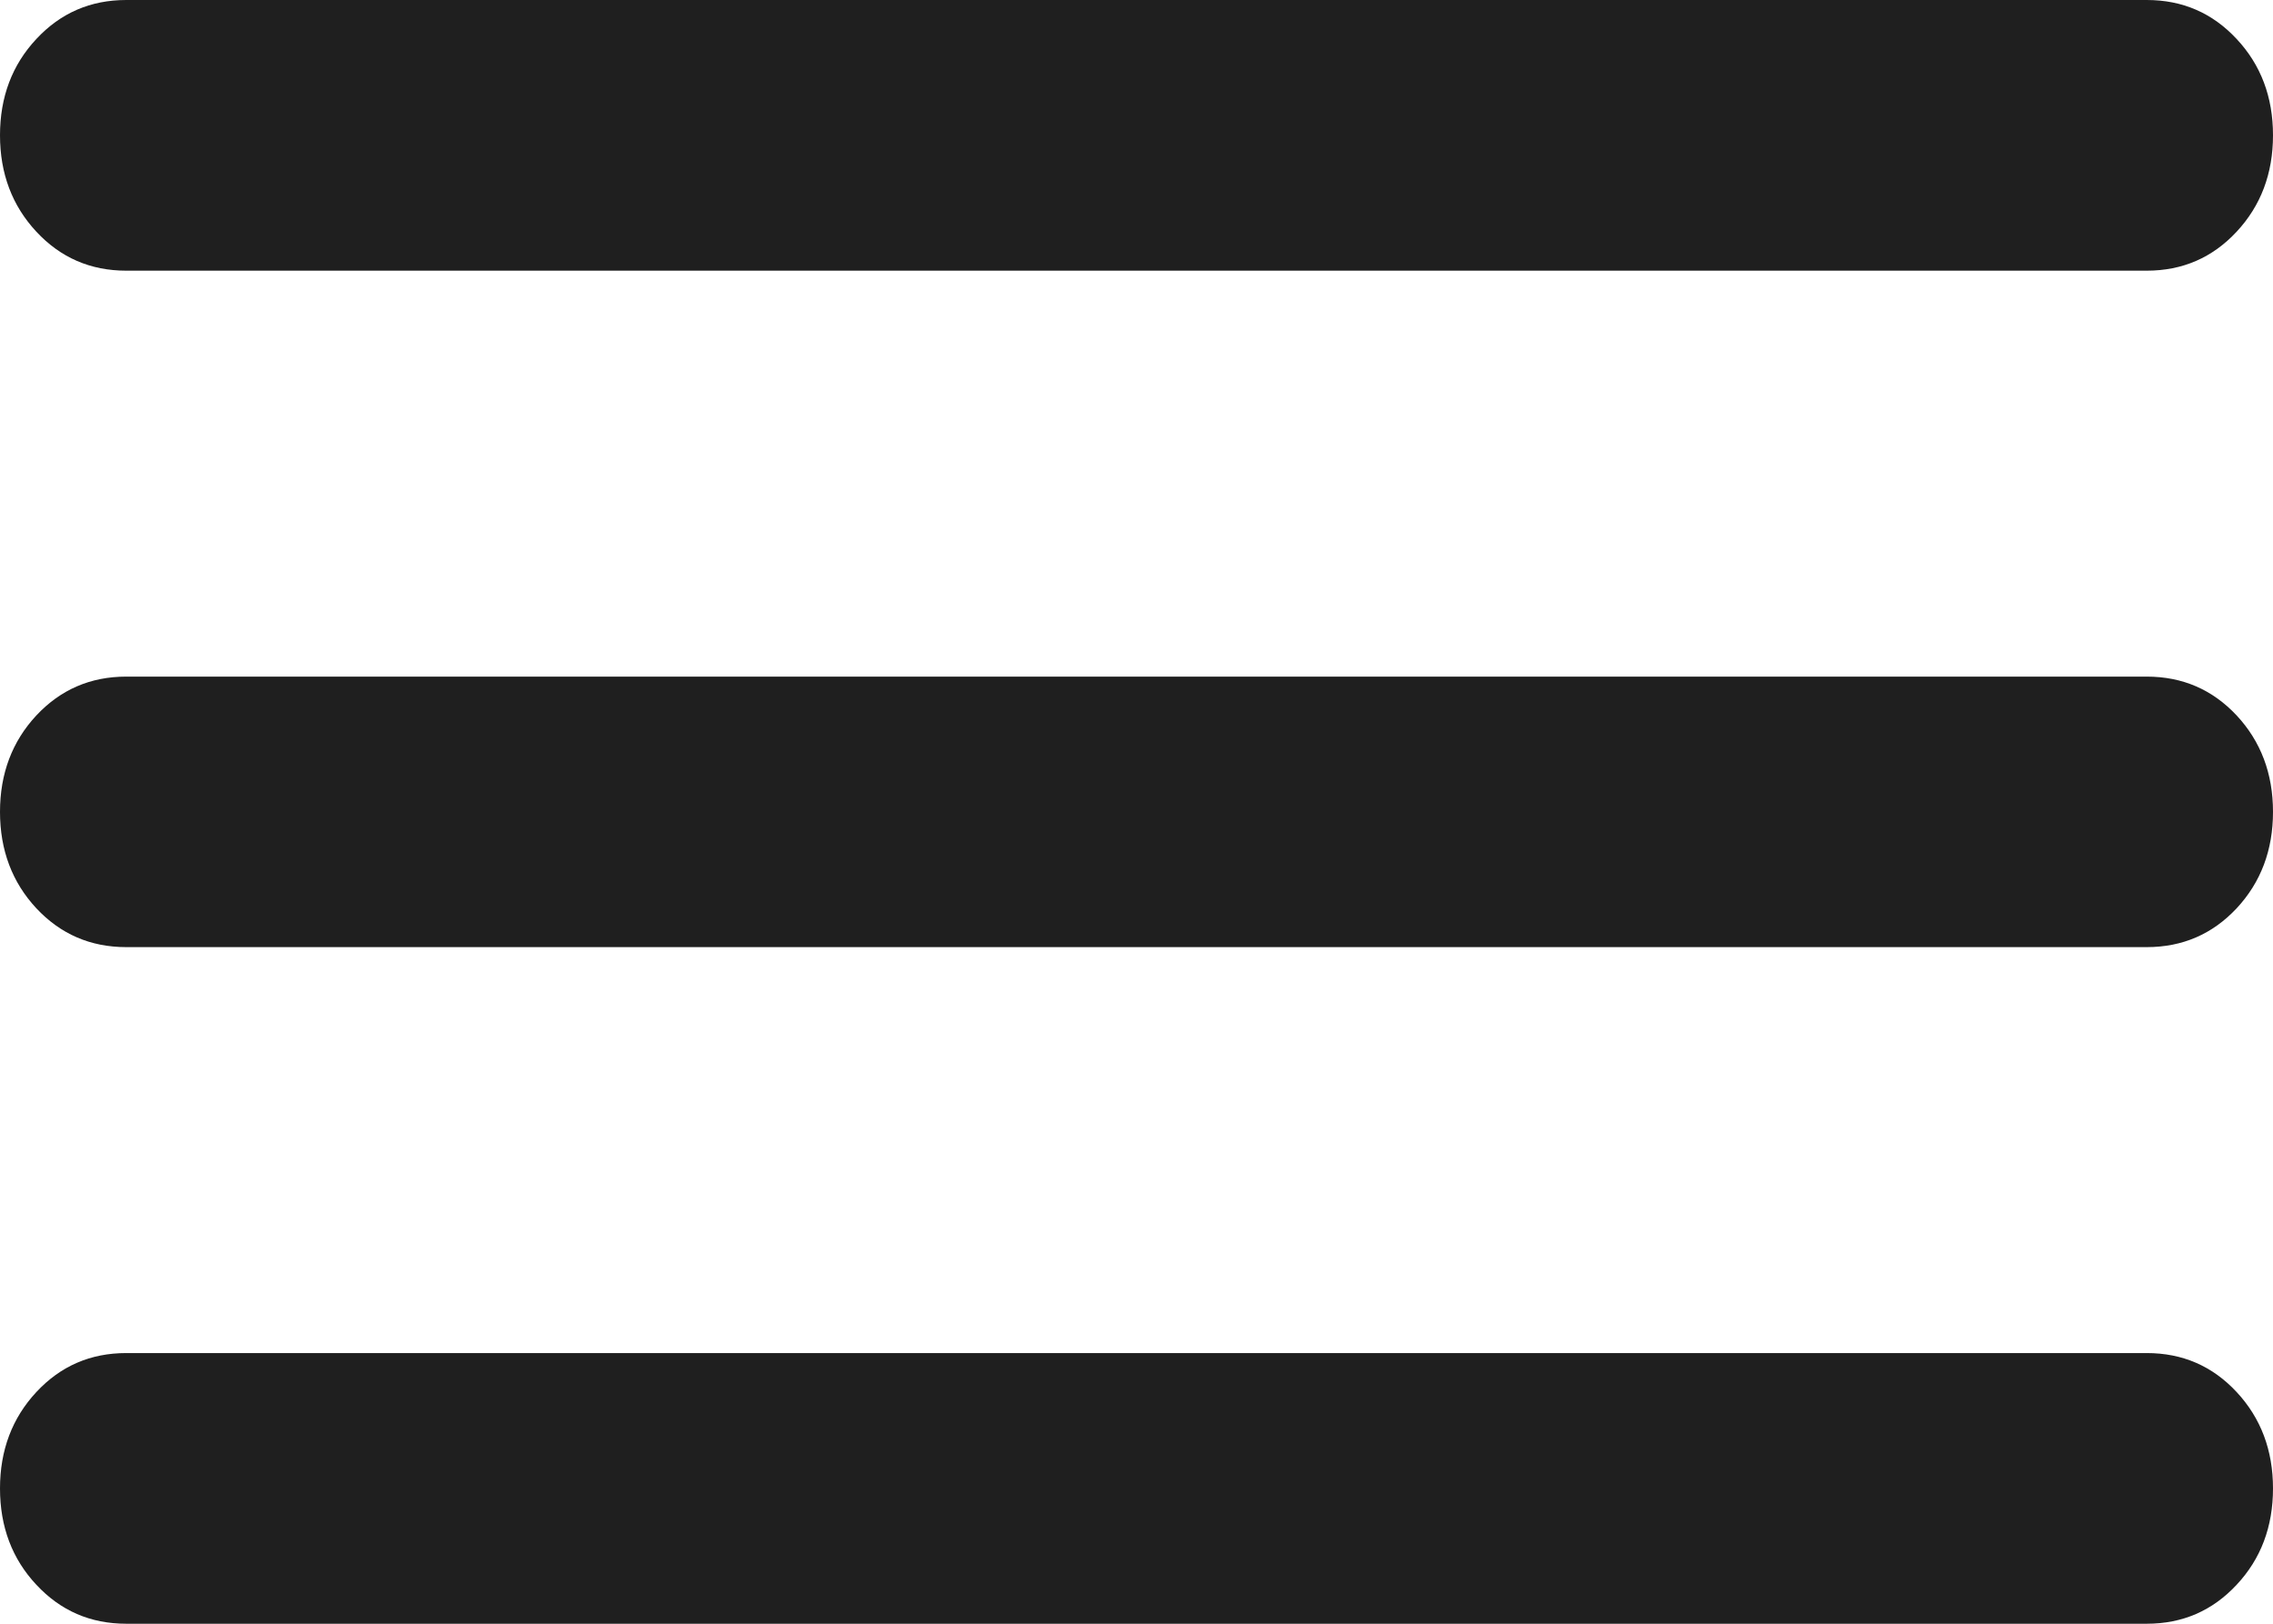 <?xml version="1.0" encoding="utf-8"?>
<svg xmlns="http://www.w3.org/2000/svg" fill="none" height="100%" overflow="visible" preserveAspectRatio="none" style="display: block;" viewBox="0 0 14 10" width="100%">
<path d="M0.778 10C0.557 10 0.373 9.92 0.224 9.76C0.075 9.601 0 9.403 0 9.167C0 8.931 0.075 8.733 0.224 8.573C0.373 8.413 0.557 8.333 0.778 8.333H13.222C13.443 8.333 13.627 8.413 13.776 8.573C13.925 8.733 14 8.931 14 9.167C14 9.403 13.925 9.601 13.776 9.76C13.627 9.92 13.443 10 13.222 10H0.778ZM0.778 5.833C0.557 5.833 0.373 5.753 0.224 5.594C0.075 5.434 0 5.236 0 5C0 4.764 0.075 4.566 0.224 4.406C0.373 4.247 0.557 4.167 0.778 4.167H13.222C13.443 4.167 13.627 4.247 13.776 4.406C13.925 4.566 14 4.764 14 5C14 5.236 13.925 5.434 13.776 5.594C13.627 5.753 13.443 5.833 13.222 5.833H0.778ZM0.778 1.667C0.557 1.667 0.373 1.587 0.224 1.427C0.075 1.267 0 1.069 0 0.833C0 0.597 0.075 0.399 0.224 0.24C0.373 0.08 0.557 0 0.778 0H13.222C13.443 0 13.627 0.08 13.776 0.24C13.925 0.399 14 0.597 14 0.833C14 1.069 13.925 1.267 13.776 1.427C13.627 1.587 13.443 1.667 13.222 1.667H0.778Z" fill="#1F1F1F" id="Vector"/>
</svg>